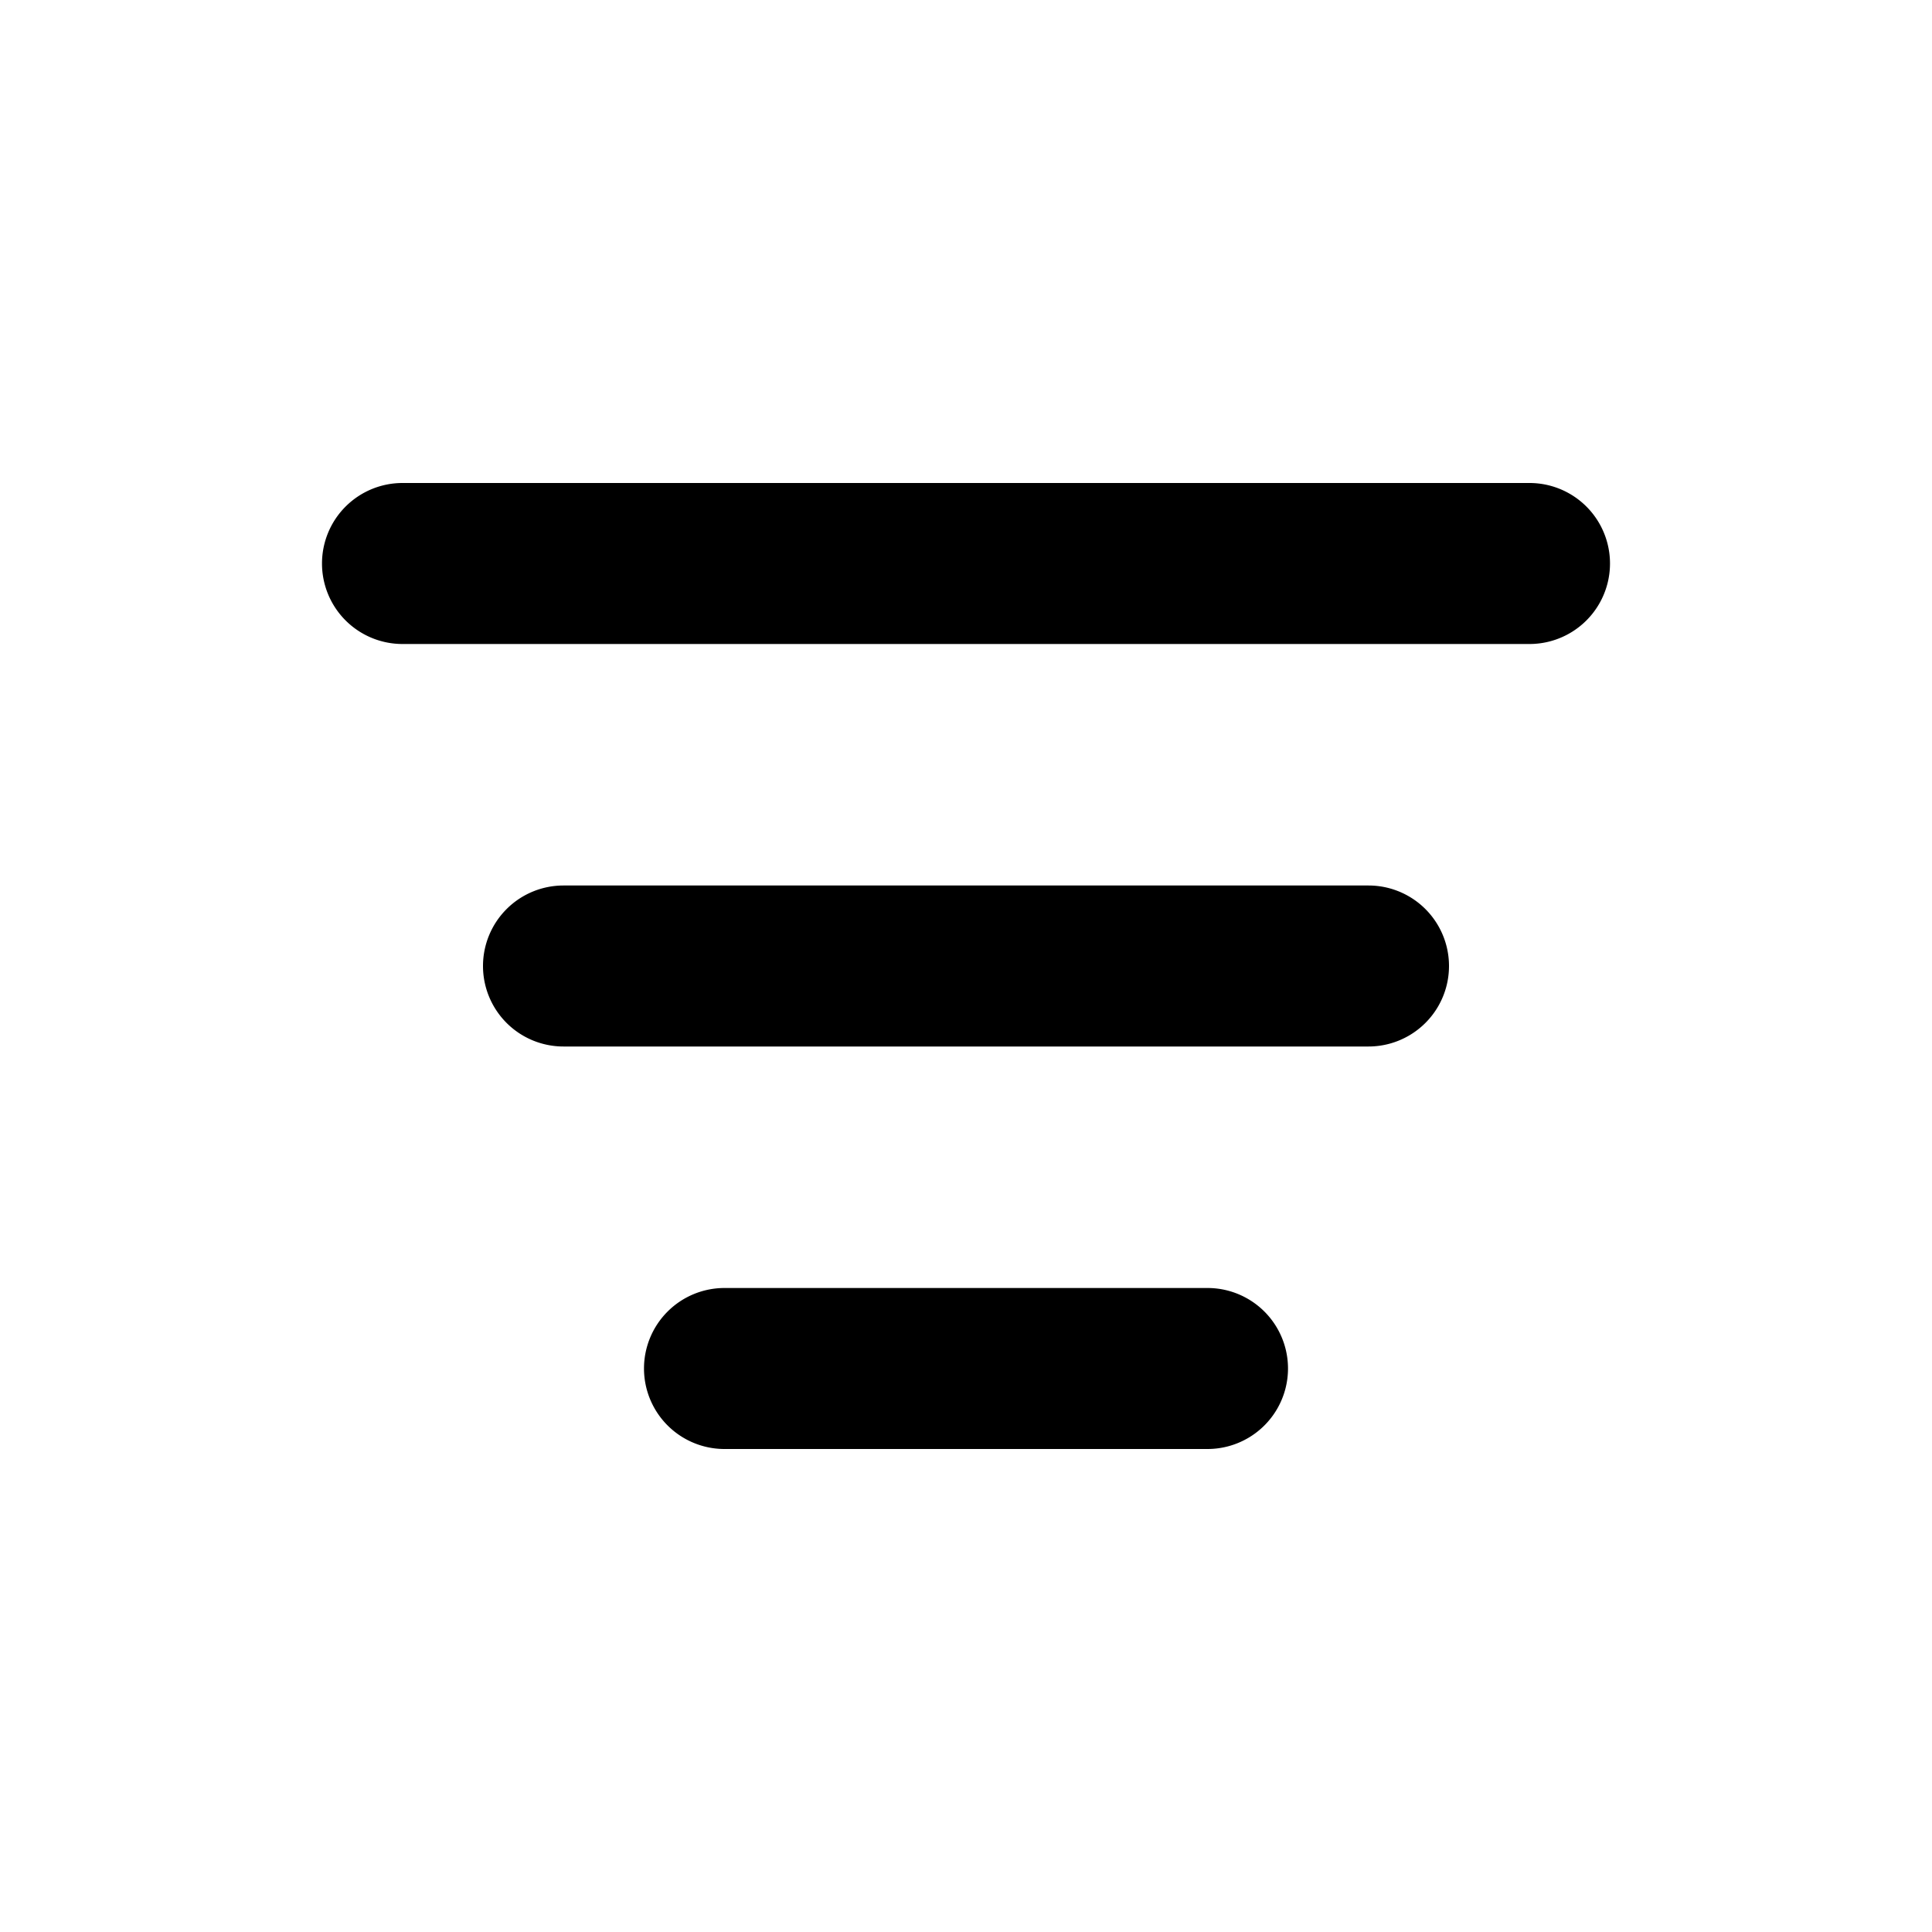 <?xml version="1.0" encoding="utf-8"?><!-- Uploaded to: SVG Repo, www.svgrepo.com, Generator: SVG Repo Mixer Tools -->
<svg width="40px" height="40px" viewBox="0 0 24 24" fill="none" xmlns="http://www.w3.org/2000/svg"><path d="M4 7a1 1 0 0 1 1-1h14a1 1 0 1 1 0 2H5a1 1 0 0 1-1-1zm2 5a1 1 0 0 1 1-1h10a1 1 0 1 1 0 2H7a1 1 0 0 1-1-1zm2 5a1 1 0 0 1 1-1h6a1 1 0 1 1 0 2H9a1 1 0 0 1-1-1z" fill="#000"/></svg>
